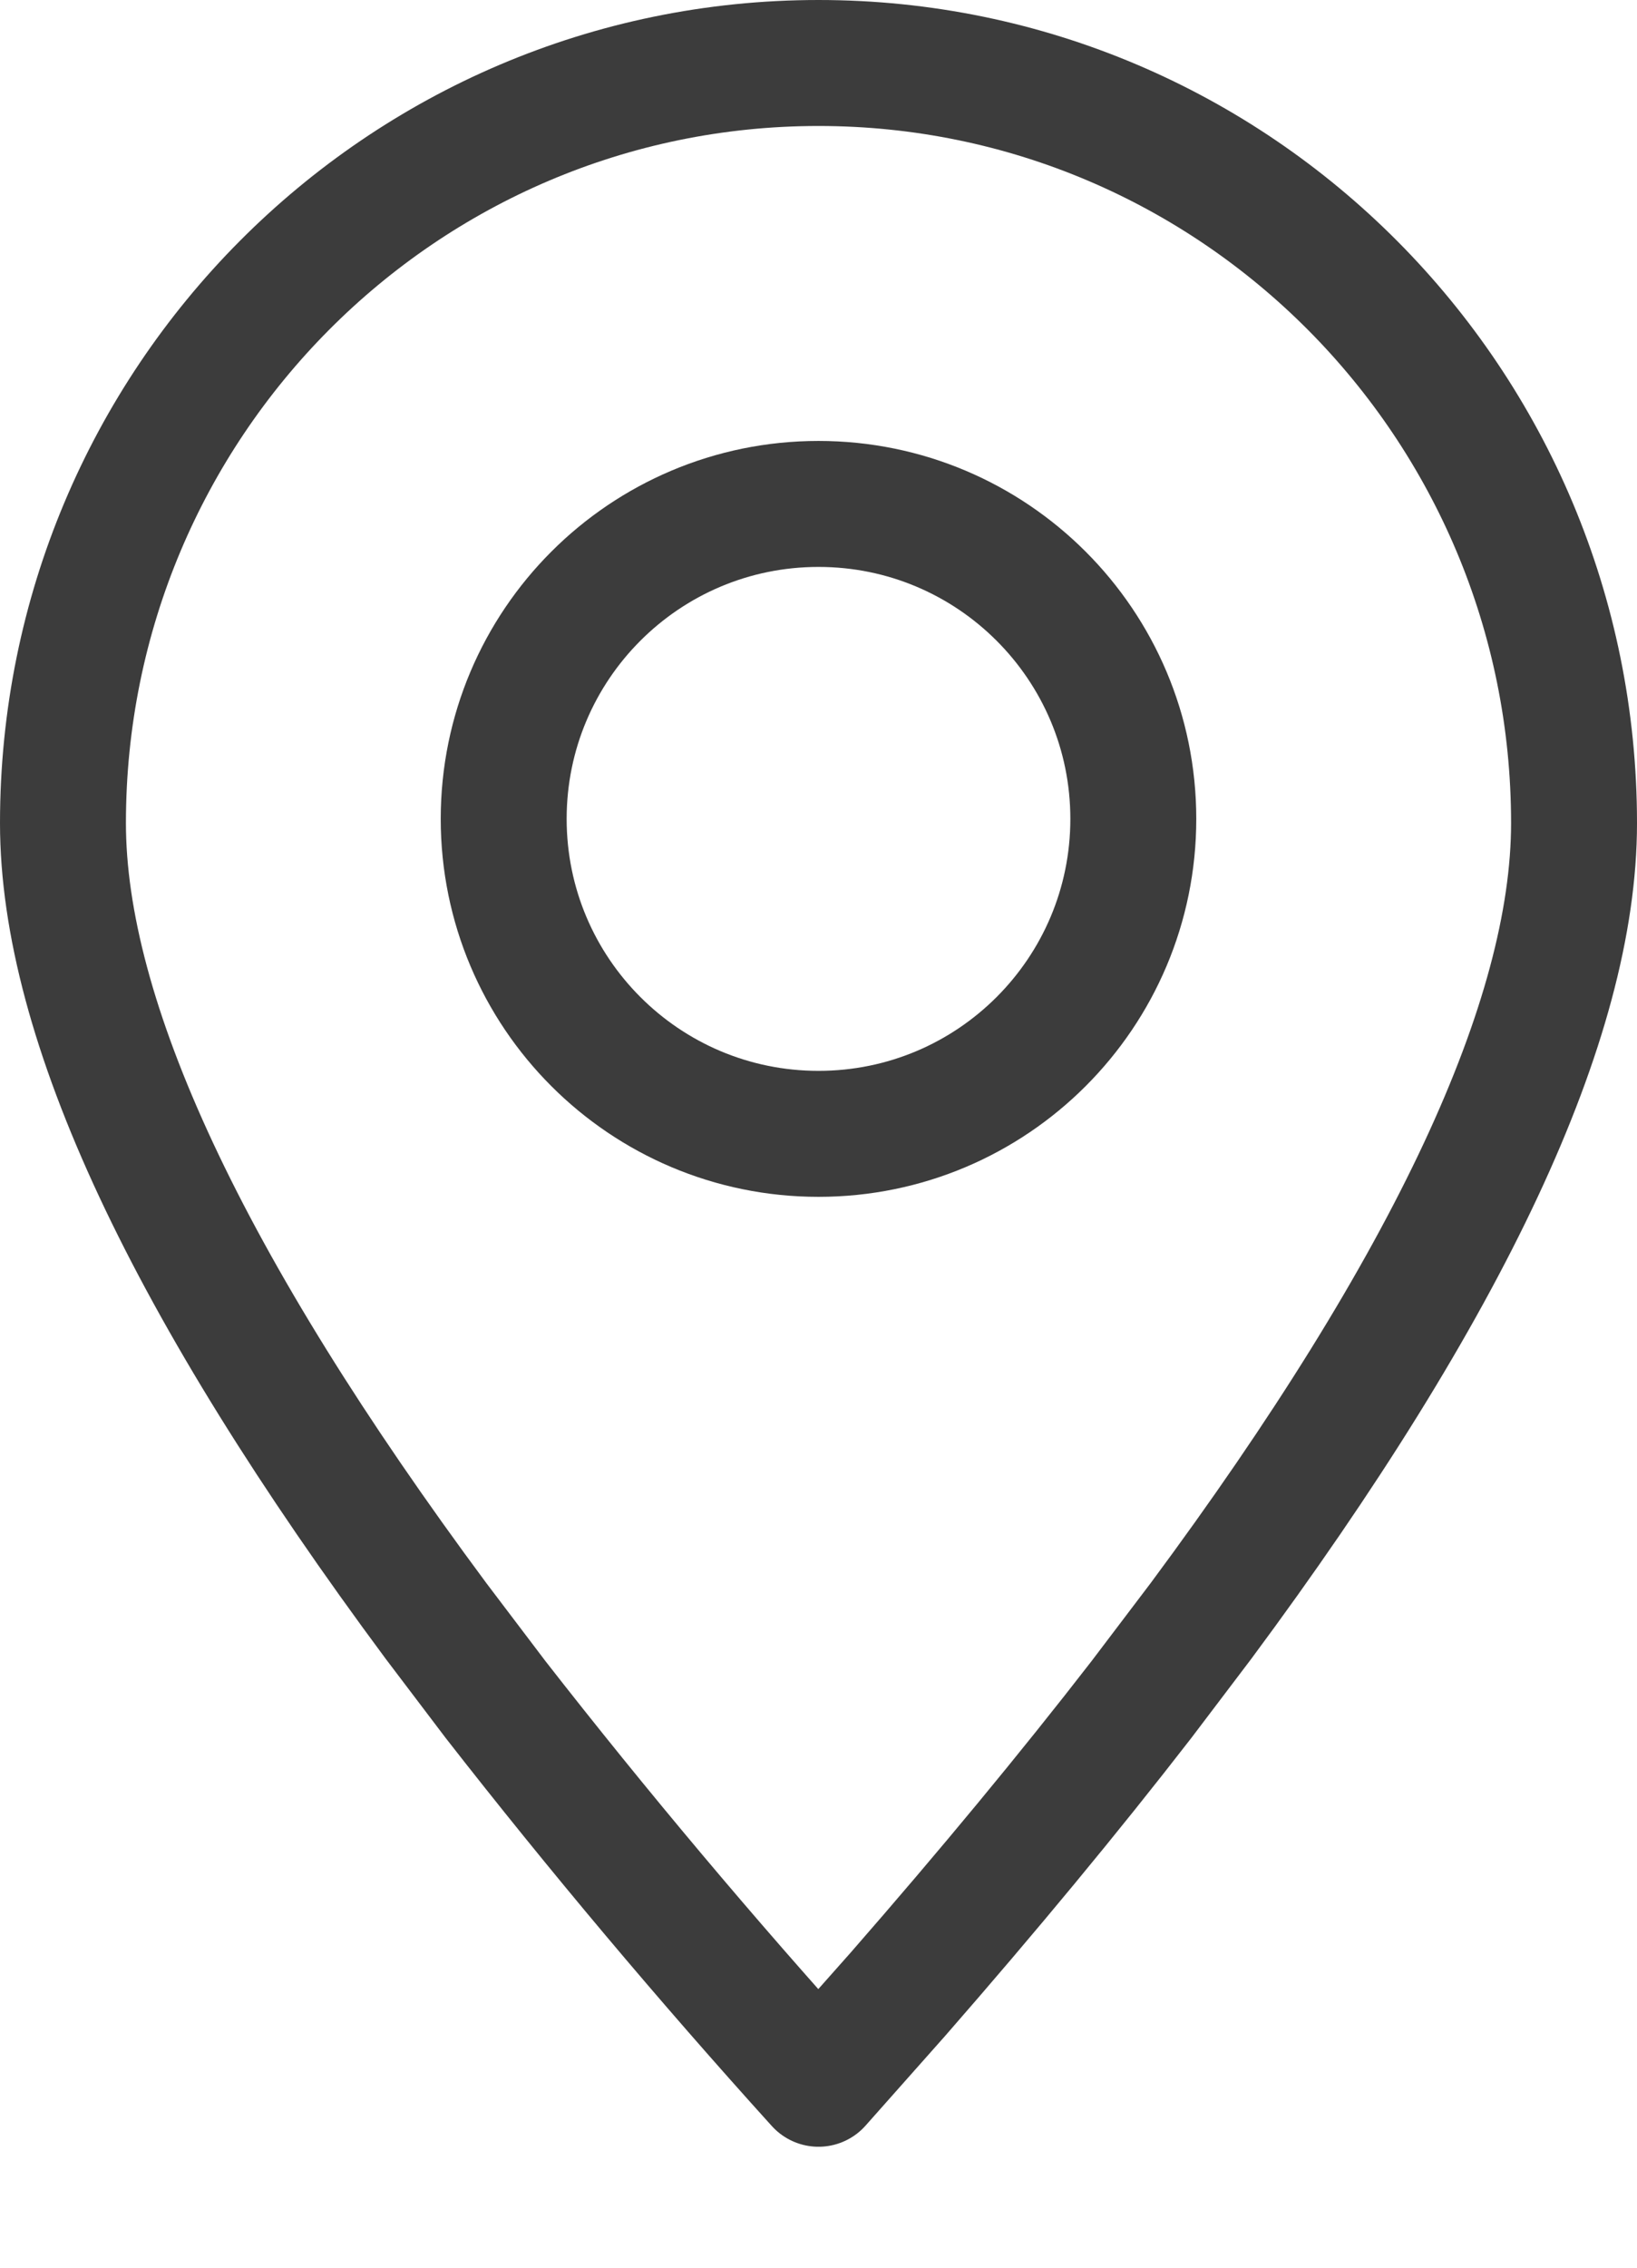 <svg width="13" height="18" viewBox="0 0 13 18" fill="none" xmlns="http://www.w3.org/2000/svg">
<g id="Group">
<path id="Vector" fill-rule="evenodd" clip-rule="evenodd" d="M6.5 16.54L7.131 15.829C7.847 15.009 8.491 14.231 9.064 13.491L9.537 12.867C11.512 10.206 12.5 8.094 12.5 6.533C12.5 3.201 9.814 0.5 6.5 0.5C3.186 0.5 0.5 3.201 0.5 6.533C0.5 8.094 1.488 10.206 3.463 12.867L3.936 13.491C4.753 14.538 5.609 15.555 6.5 16.54Z" stroke="#3C3C3C" stroke-linecap="round" stroke-linejoin="round"/>
<path id="Vector_2" d="M6.5 9C7.881 9 9 7.881 9 6.5C9 5.119 7.881 4 6.5 4C5.119 4 4 5.119 4 6.5C4 7.881 5.119 9 6.5 9Z" stroke="#3C3C3C" stroke-linecap="round" stroke-linejoin="round"/>
</g>
</svg>
